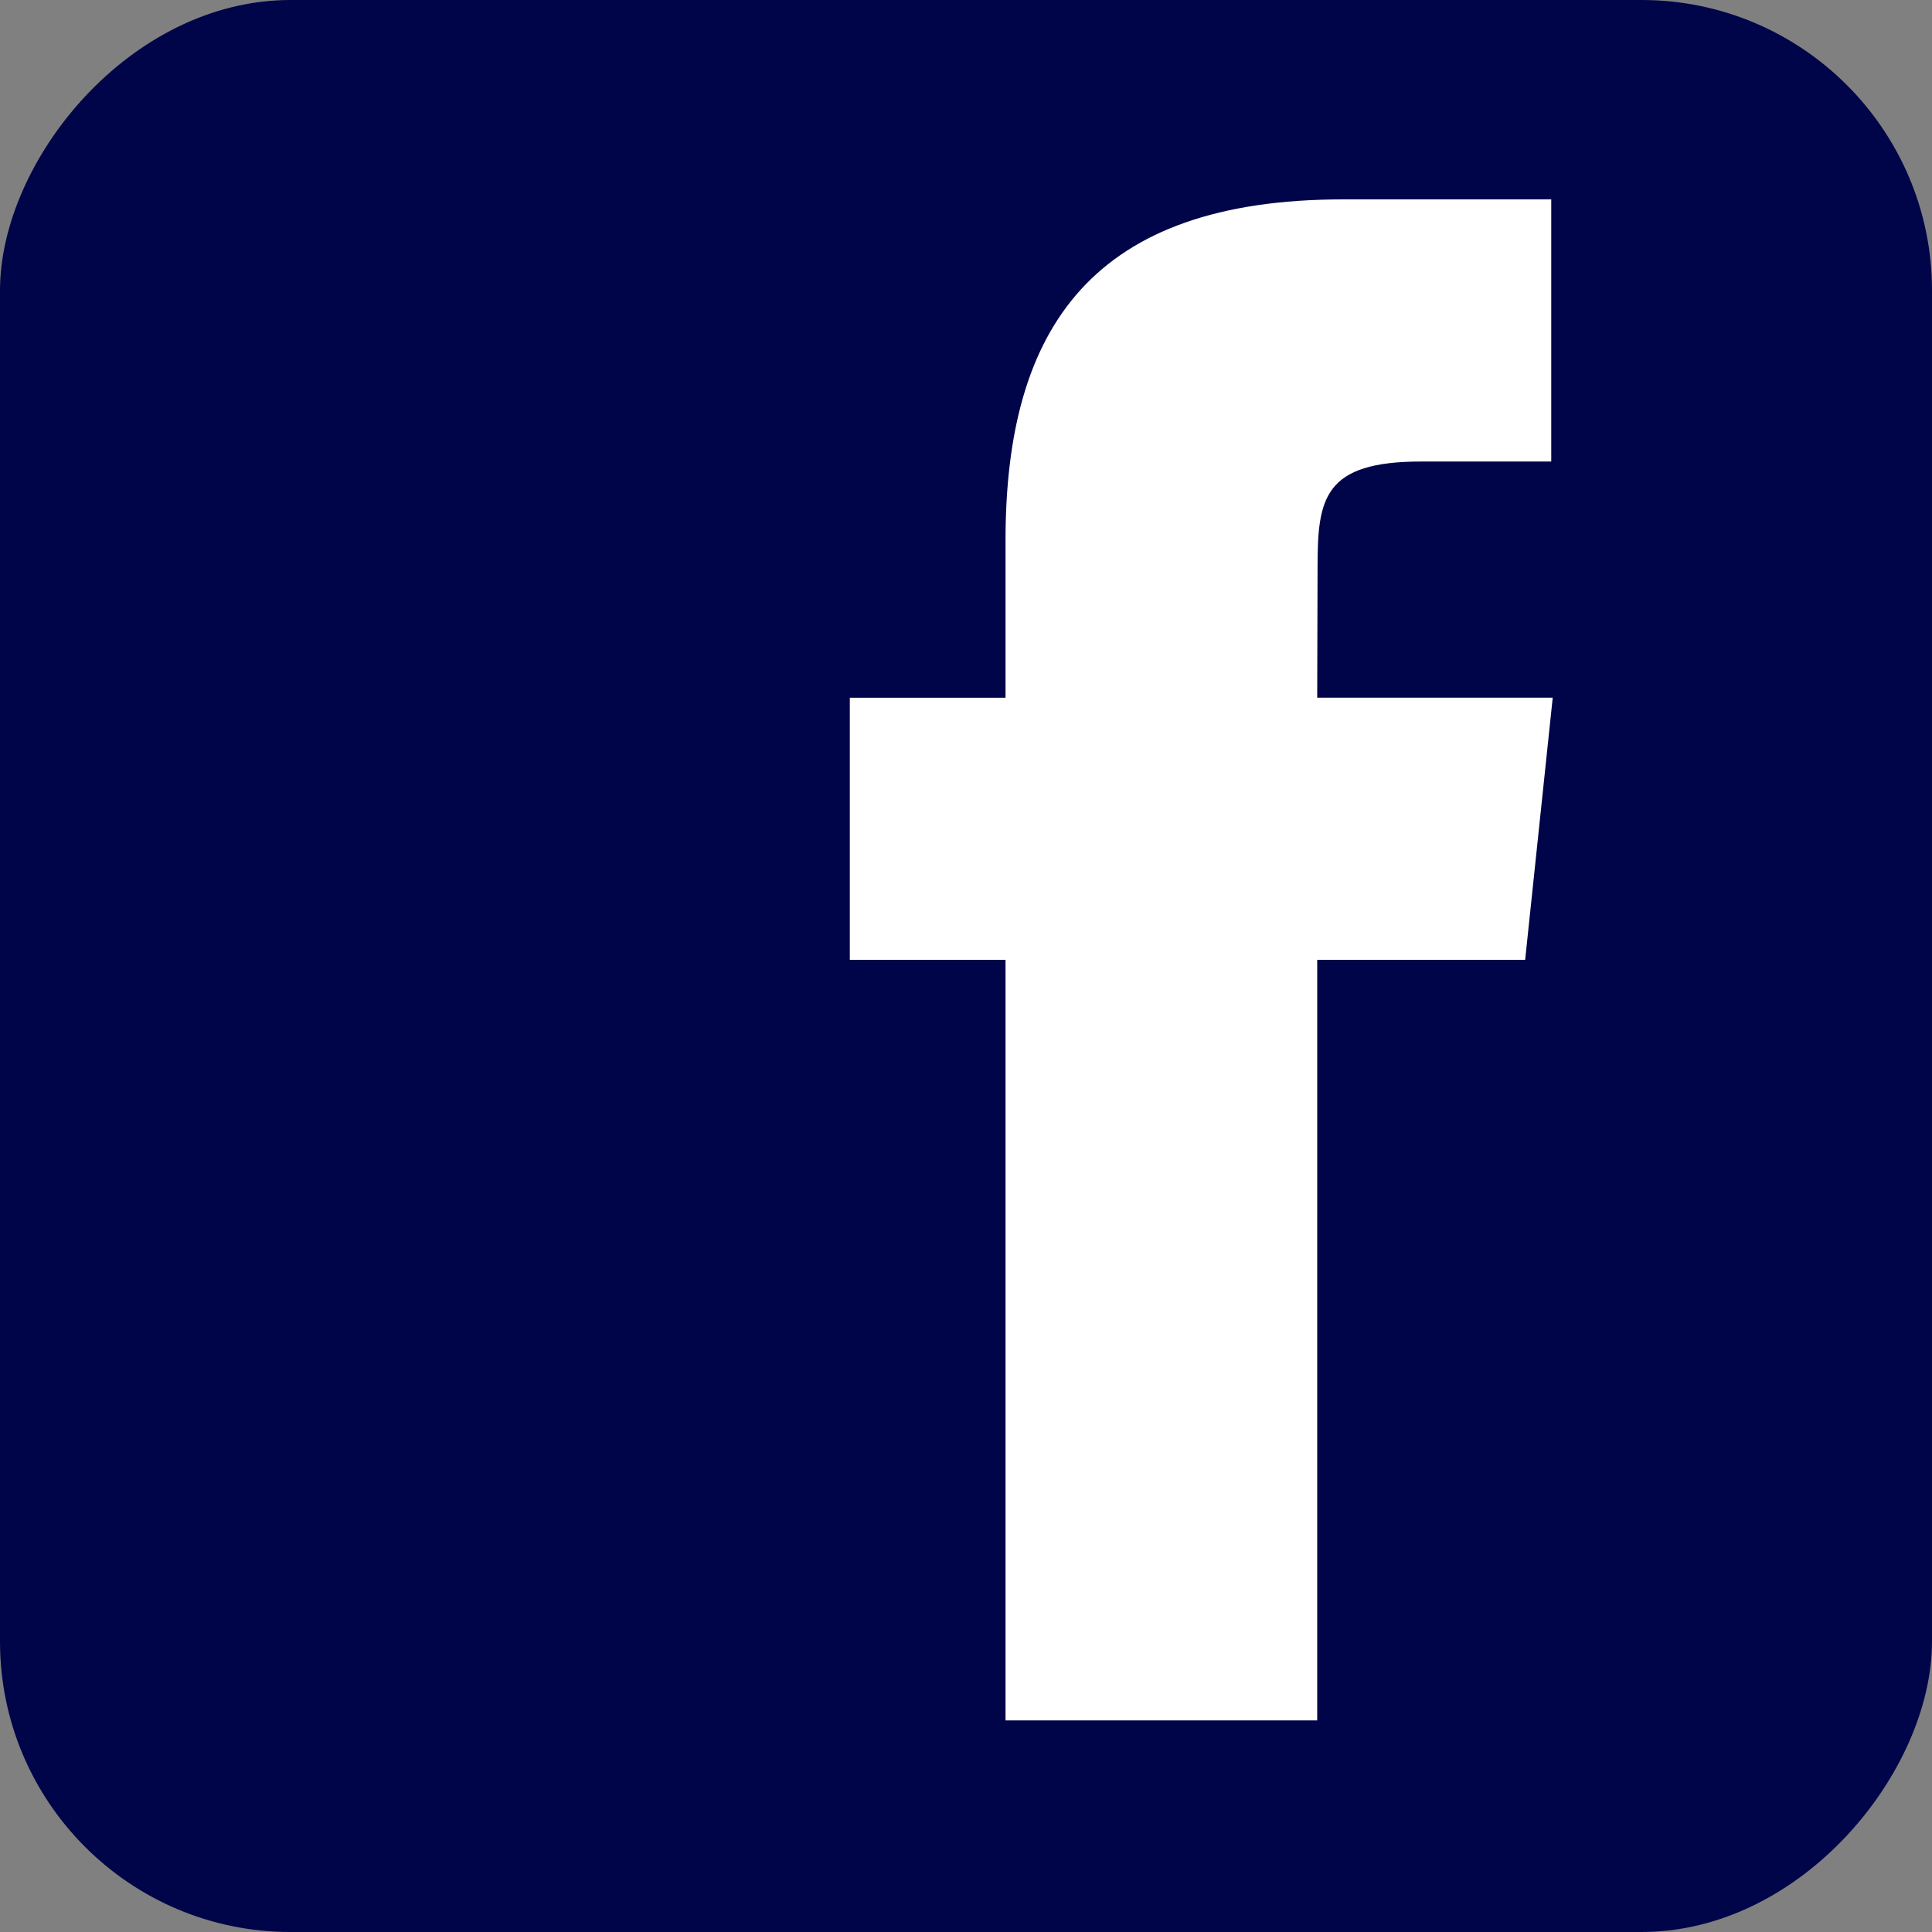 <svg height="236" viewBox="0 0 236 236" width="236" xmlns="http://www.w3.org/2000/svg"><rect x="0" y="0" width="236" height="236" fill="#808080" stroke="none"/><g fill="none"><rect fill="#000549" height="236" rx="35.488" transform="matrix(-1 0 0 1 236 0)" width="236"/><path d="m160.901 210.151h-38.073v-92.905h-19.021v-32.017h19.021v-19.223c0-26.119 10.741-41.651 41.256-41.651h25.405v32.021h-15.88c-11.879 0-12.665 4.474-12.665 12.825l-.043 16.025h28.768l-3.366 32.017h-25.401z" fill="#fff"/></g></svg>